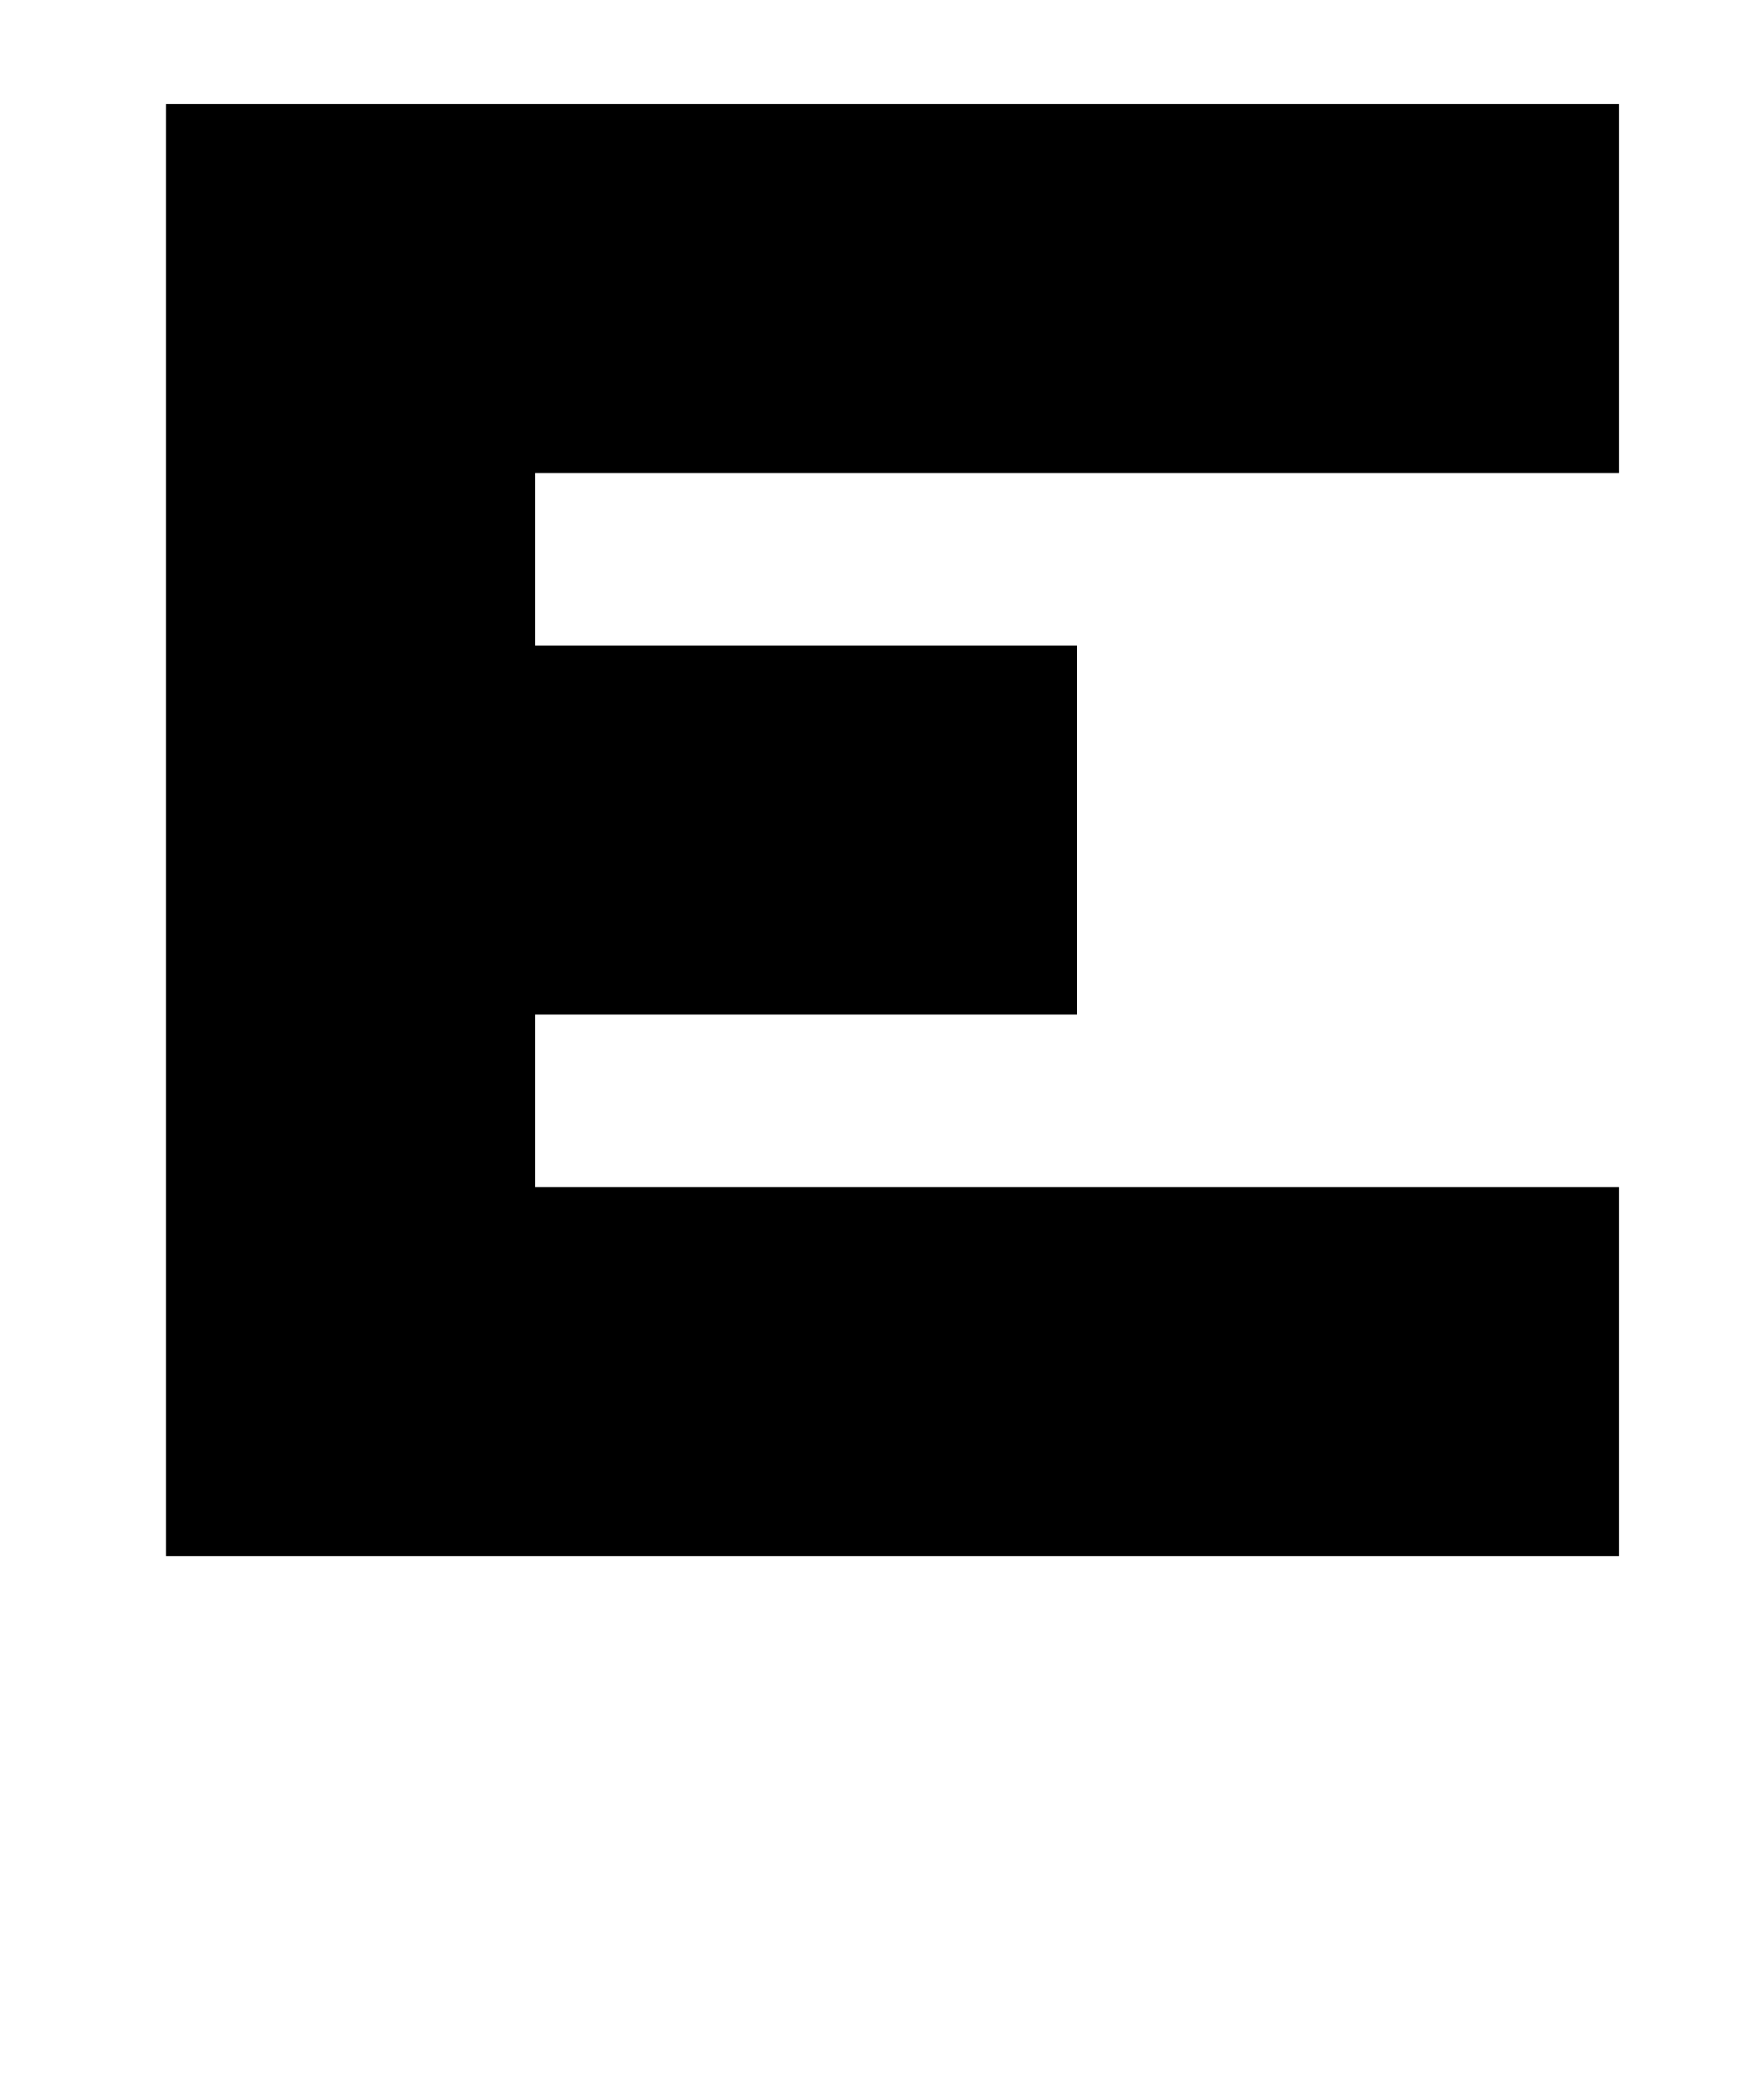 <?xml version="1.0" standalone="no"?>
<!DOCTYPE svg PUBLIC "-//W3C//DTD SVG 1.1//EN" "http://www.w3.org/Graphics/SVG/1.1/DTD/svg11.dtd" >
<svg xmlns="http://www.w3.org/2000/svg" xmlns:xlink="http://www.w3.org/1999/xlink" version="1.1" viewBox="-10 0 850 1000">
   <path fill="currentColor"
d="M70 750v-700h700v178h-522v83h261v178h-261v83h522v178h-700zM379 -220v178h-178v-178h178zM640 -220v178h-178v-178h178z" />
</svg>
